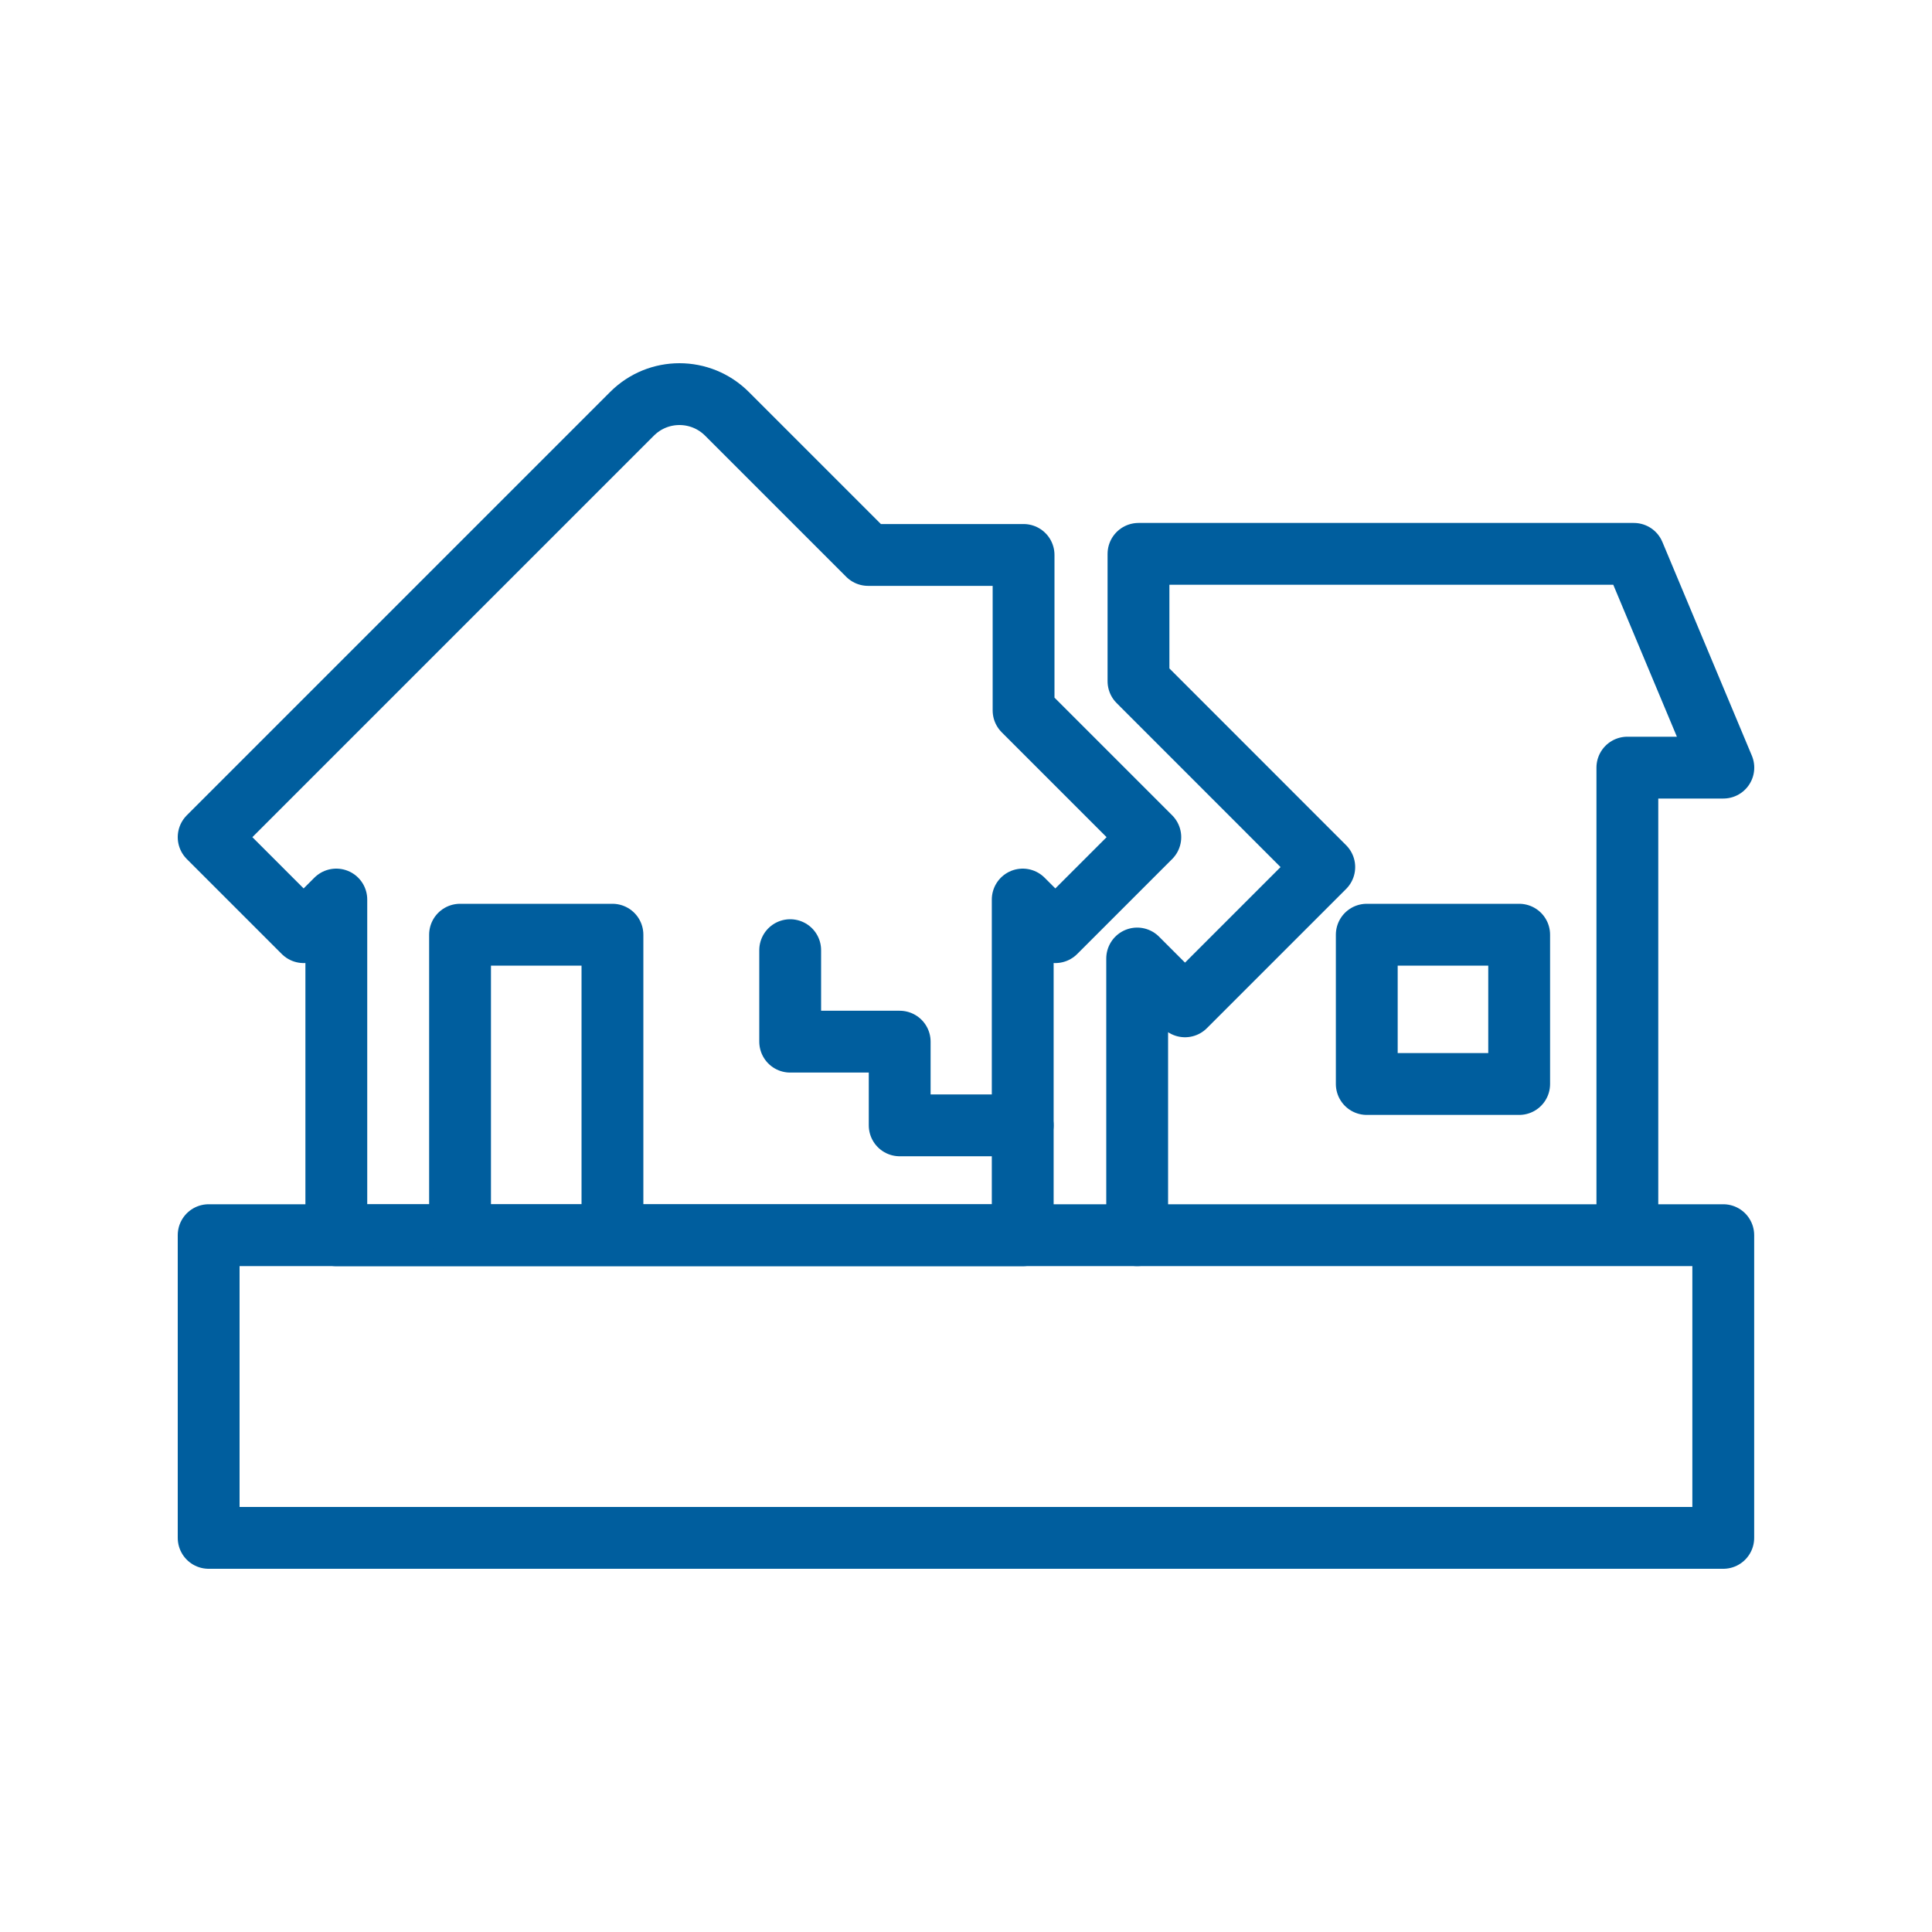 <?xml version="1.0" encoding="UTF-8"?>
<svg id="extensions" xmlns="http://www.w3.org/2000/svg" viewBox="0 0 250 250">
  <defs>
    <style>
      .cls-1, .cls-2 {
        fill: none;
        stroke: #005e9e;
        stroke-linejoin: round;
        stroke-width: 8px;
      }

      .cls-2 {
        stroke-linecap: round;
      }
    </style>
  </defs>
  <rect class="cls-1" x="27" y="159.83" width="195.99" height="39.17"/>
  <path class="cls-1" d="m43.52,116.4v43.44h88.82v-43.44l4.22,4.22,12.29-12.29-16.4-16.4v-20.12h-20.12l-18.26-18.26c-3.4-3.4-8.9-3.4-12.29,0l-54.78,54.78,12.29,12.29,4.22-4.22Z"/>
  <polyline class="cls-2" points="59.53 159.59 59.53 120.95 79.25 120.95 79.25 159.59"/>
  <rect class="cls-2" x="176.86" y="120.95" width="19.72" height="19.32"/>
  <polyline class="cls-2" points="147.15 159.83 147.15 124.03 153.34 130.22 171.36 112.2 147.32 88.15 147.32 71.67 211.42 71.67 223 99.33 210.58 99.33 210.58 159.59"/>
  <polyline class="cls-2" points="132.34 145.62 116.42 145.62 116.42 134.79 102.25 134.79 102.25 122.95"/>
</svg>